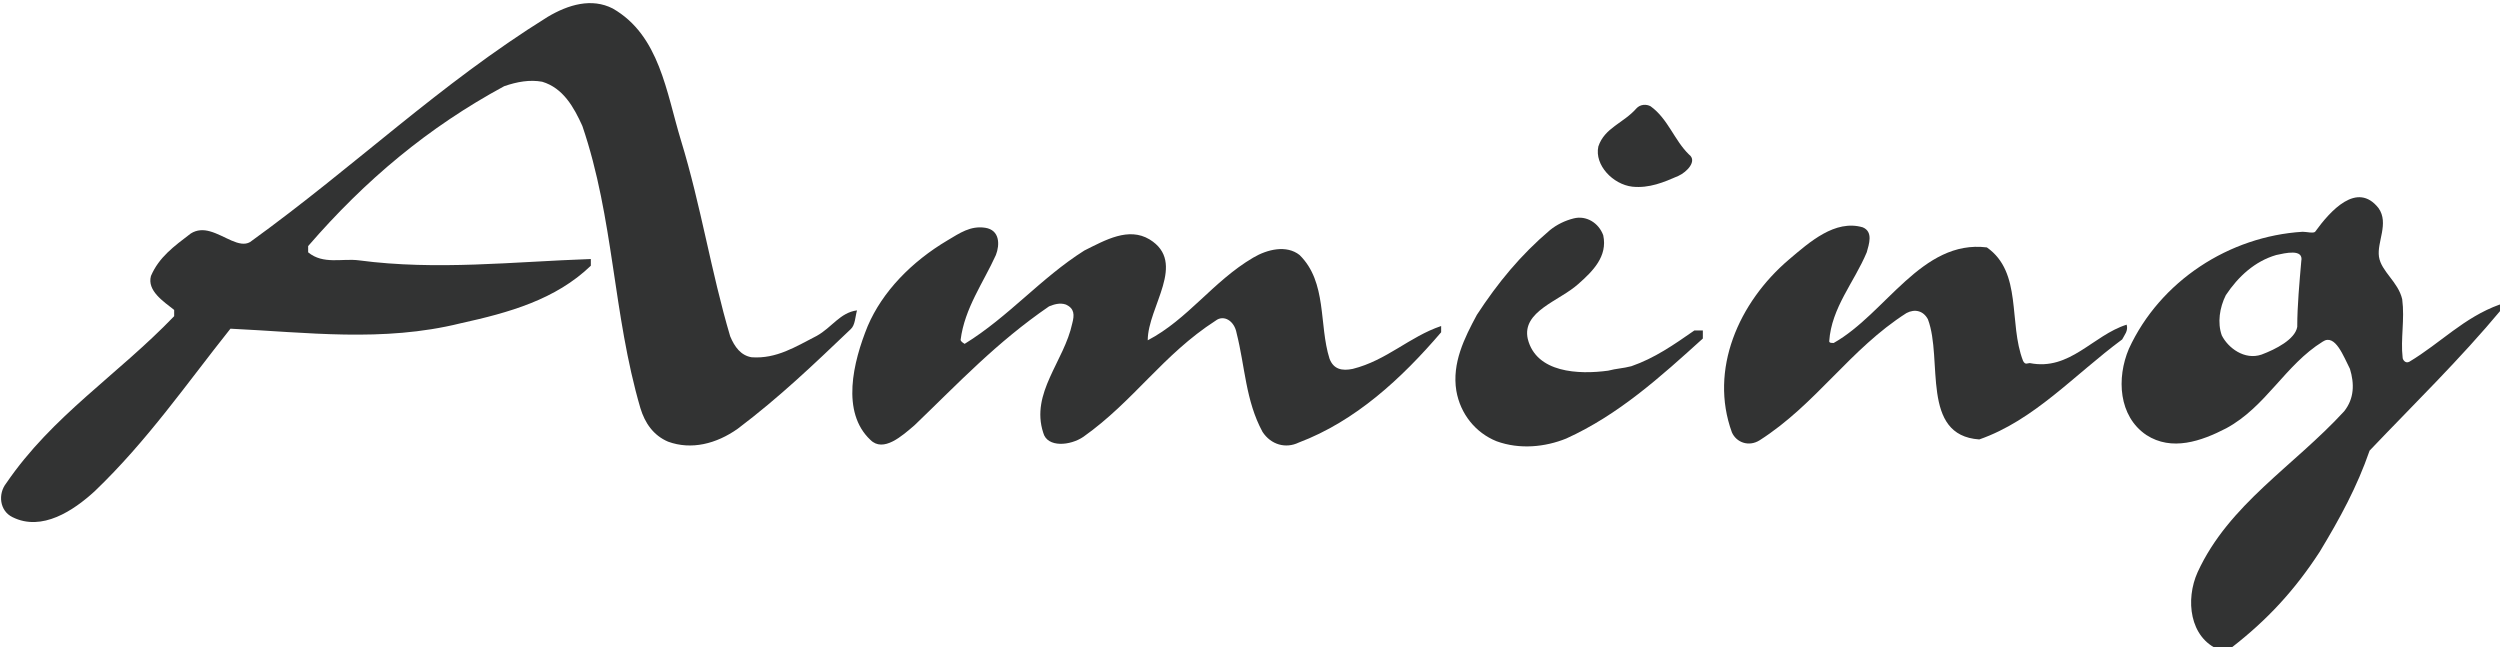 <?xml version="1.0" encoding="utf-8"?>
<!-- Generator: Adobe Illustrator 22.0.1, SVG Export Plug-In . SVG Version: 6.00 Build 0)  -->
<svg version="1.1" id="レイヤー_1" xmlns="http://www.w3.org/2000/svg" xmlns:xlink="http://www.w3.org/1999/xlink" x="0px"
	 y="0px" viewBox="0 0 559.8 144.9" style="enable-background:new 0 0 559.8 144.9;" xml:space="preserve">
<style type="text/css">
	.st0{fill:#323333;}
</style>
<g>
	<path class="st0" d="M152.5,31.5c4.5,14.7,6.7,29.3,11,43.8c1,2.4,2.4,4.3,4.8,4.7c5.6,0.4,9.9-2.4,14.6-4.8c3.4-1.9,5.2-5.2,9-5.7
		c-0.4,1.4-0.4,3.3-1.4,4.2c-8.4,8-15.9,15.2-25.3,22.3c-4.8,3.4-10.4,4.8-15.6,2.9c-3.3-1.4-5.2-4.2-6.2-7.5
		c-6.2-21.2-5.9-42.4-13-63.2c-1.9-4.2-4.3-8.5-9-9.9c-2.8-0.5-5.6,0-8.5,1C95.9,28.5,81.8,40.3,69,55.1v1.4
		c3.4,2.8,7.6,1.3,11.4,1.8c17.4,2.3,34.5,0.3,51.9-0.3c0,0.5,0,1,0,1.5c-7.9,7.6-18.3,10.5-29.2,12.9c-17.4,4.3-34.5,2-51.5,1.2
		C41.8,85.9,33,98.7,21.2,110c-4.7,4.3-11.8,9.1-18.4,5.8c-2.9-1.4-3.3-5.2-1.4-7.6c10.3-15.1,24.9-24.2,37.6-37.4c0-0.5,0-1,0-1.4
		c-2.4-1.9-6.1-4.3-5.2-7.6c1.8-4.2,5.1-6.6,8.9-9.5c1.4-0.9,2.9-0.9,4.3-0.5c3.3,0.9,6.6,3.8,9,2.4C79.8,37,98.2,19,122.6,3.8
		c4.7-2.8,9.9-4.3,14.6-1.9C147.7,7.9,149.2,20.7,152.5,31.5"/>
	<path class="st0" d="M212.2,53.8c2.7-1.6,5.1-3.3,8.4-2.8c3.3,0.5,3.3,3.8,2.4,6.1c-2.8,6.2-7,11.9-7.9,19c0,0.4,0.9,0.9,0.9,0.9
		c9.9-6.1,17-14.7,26.8-20.9c4.8-2.4,9.9-5.3,14.6-2.5c8.5,5.2-0.4,15.1-0.4,22.6c9-4.7,14.6-13.2,23.6-18.5
		c3.2-1.9,7.5-2.9,10.4-0.6c6.2,6.1,4.3,15.6,6.7,23.2c0.9,2.4,2.8,2.8,5.2,2.3c7.6-1.9,12.7-7.2,19.8-9.6c0,0.5,0,1,0,1.4
		c-8.9,10.4-19.2,19.9-31.9,24.7c-2.9,1.4-6.2,0.5-8.1-2.4c-3.8-7-3.9-14.6-5.8-22.1c-0.5-2.8-2.9-4.2-4.7-2.8
		c-11.8,7.6-18.3,18-29.6,26c-2.9,2-8.1,2.5-9-0.9c-2.9-8.9,4.7-16,6.5-24.5c0.5-1.9,0.5-3.3-1.4-4.2c-1.4-0.5-2.8,0-3.8,0.4
		c-11.8,8.1-20.2,17.1-30.1,26.6c-2.8,2.4-7,6.2-9.9,3.3c-6.6-6.2-3.9-17.4-0.6-25.5C197.6,65.3,204.1,58.6,212.2,53.8"/>
	<path class="st0" d="M352.4,48.9c2.8-0.7,5.6,1,6.6,3.8c1,4.7-2.3,8-5.6,10.9c-4.2,3.8-12.7,6.1-11.3,12.3c1.9,7.6,11.4,8,18,7.1
		c1.9-0.5,3.3-0.5,5.2-1c5.2-1.8,9.5-4.8,14.1-8c0.5,0,1.4,0,1.9,0c0,0.4,0,1.4,0,1.8c-9.5,8.6-18.9,17.1-30.6,22.4
		c-4.7,1.9-10.4,2.5-15.6,0.6c-4.7-1.9-8.1-6.1-9-11.3c-1-6.2,1.8-11.8,4.6-17c4.7-7.2,9.8-13.4,16.4-19
		C348.6,50.3,350.4,49.4,352.4,48.9"/>
	<path class="st0" d="M365.5,41.8c-4.3-0.5-8.5-4.8-7.6-9c1.4-4.2,5.6-5.2,8.5-8.5c0.9-1,2.3-1,3.2-0.5c3.9,2.8,5.3,7.6,8.6,10.8
		c1.9,1.4-0.4,3.9-2.4,4.8C372.6,40.8,369.3,42.2,365.5,41.8"/>
	<path class="st0" d="M400.6,58.1c4.6-3.9,10.3-9,16.5-7.2c2.4,1,1.4,3.8,0.9,5.6c-2.8,6.7-7.9,12.4-8.4,19.9c0,0.4,0.5,0.4,1,0.4
		c11.7-6.6,19.7-23.2,34.3-21.4c8,5.6,4.8,16.9,8.1,25.4c0.5,1,1,0.5,1.5,0.5c9,1.8,14.1-6.2,21.7-8.6c0.4,1.4-0.5,2.3-1,3.3
		c-10.8,8-19.7,18.1-32,22.4c-13.2-0.9-8.1-17.9-11.5-26.9c-1-1.9-2.9-2.4-4.8-1.4c-12.7,8.1-20.2,20.4-32.9,28.5
		c-2.4,1.5-5.2,0.5-6.2-1.8C382.7,82.8,389.3,67.7,400.6,58.1"/>
	<path class="st0" d="M497.5,75.1c-1-2.8-0.5-6.2,0.9-9c2.8-4.2,6.5-7.6,11.3-9c1.9-0.4,6.2-1.5,5.6,1.4c-0.4,4.7-0.9,9.9-0.9,14.7
		c-0.5,2.8-4.8,5-8,6.2C502.6,80.7,498.9,77.9,497.5,75.1 M476.7,78.1c-2.8,6.6-2.3,15.1,3.9,19.3c5.7,3.7,12.3,1.4,17.9-1.5
		c8.9-4.8,13.2-14.2,21.6-19.4c2.8-1.9,4.7,3.4,6.1,6.1c1,3.3,1,6.6-1.3,9.5c-11.3,12.3-25.8,20.8-32.8,36
		c-2.8,6.2-1.8,14.7,4.8,17.4c1,0.5,1.9,0,2.8-0.5c8-6.2,14.1-12.8,19.7-21.4c4.6-7.6,8.4-14.6,11.2-22.7
		c9.9-10.4,20.2-20.4,29.6-31.7c0-0.6,0-1-0.5-1c-8,2.9-13.2,8.6-20.2,12.8c-0.9,0.5-1.5-0.5-1.5-0.9c-0.5-4.2,0.5-8.5-0.1-13.1
		c-0.9-3.9-4.7-6.2-5.2-9.5c-0.5-3.3,2.3-7.5-0.1-10.9c-4.8-6.1-10.8,0.6-14.2,5.3c-0.4,0.4-1.9,0-2.8,0
		C499.2,52.9,483.7,62.9,476.7,78.1"/>
</g>
</svg>
